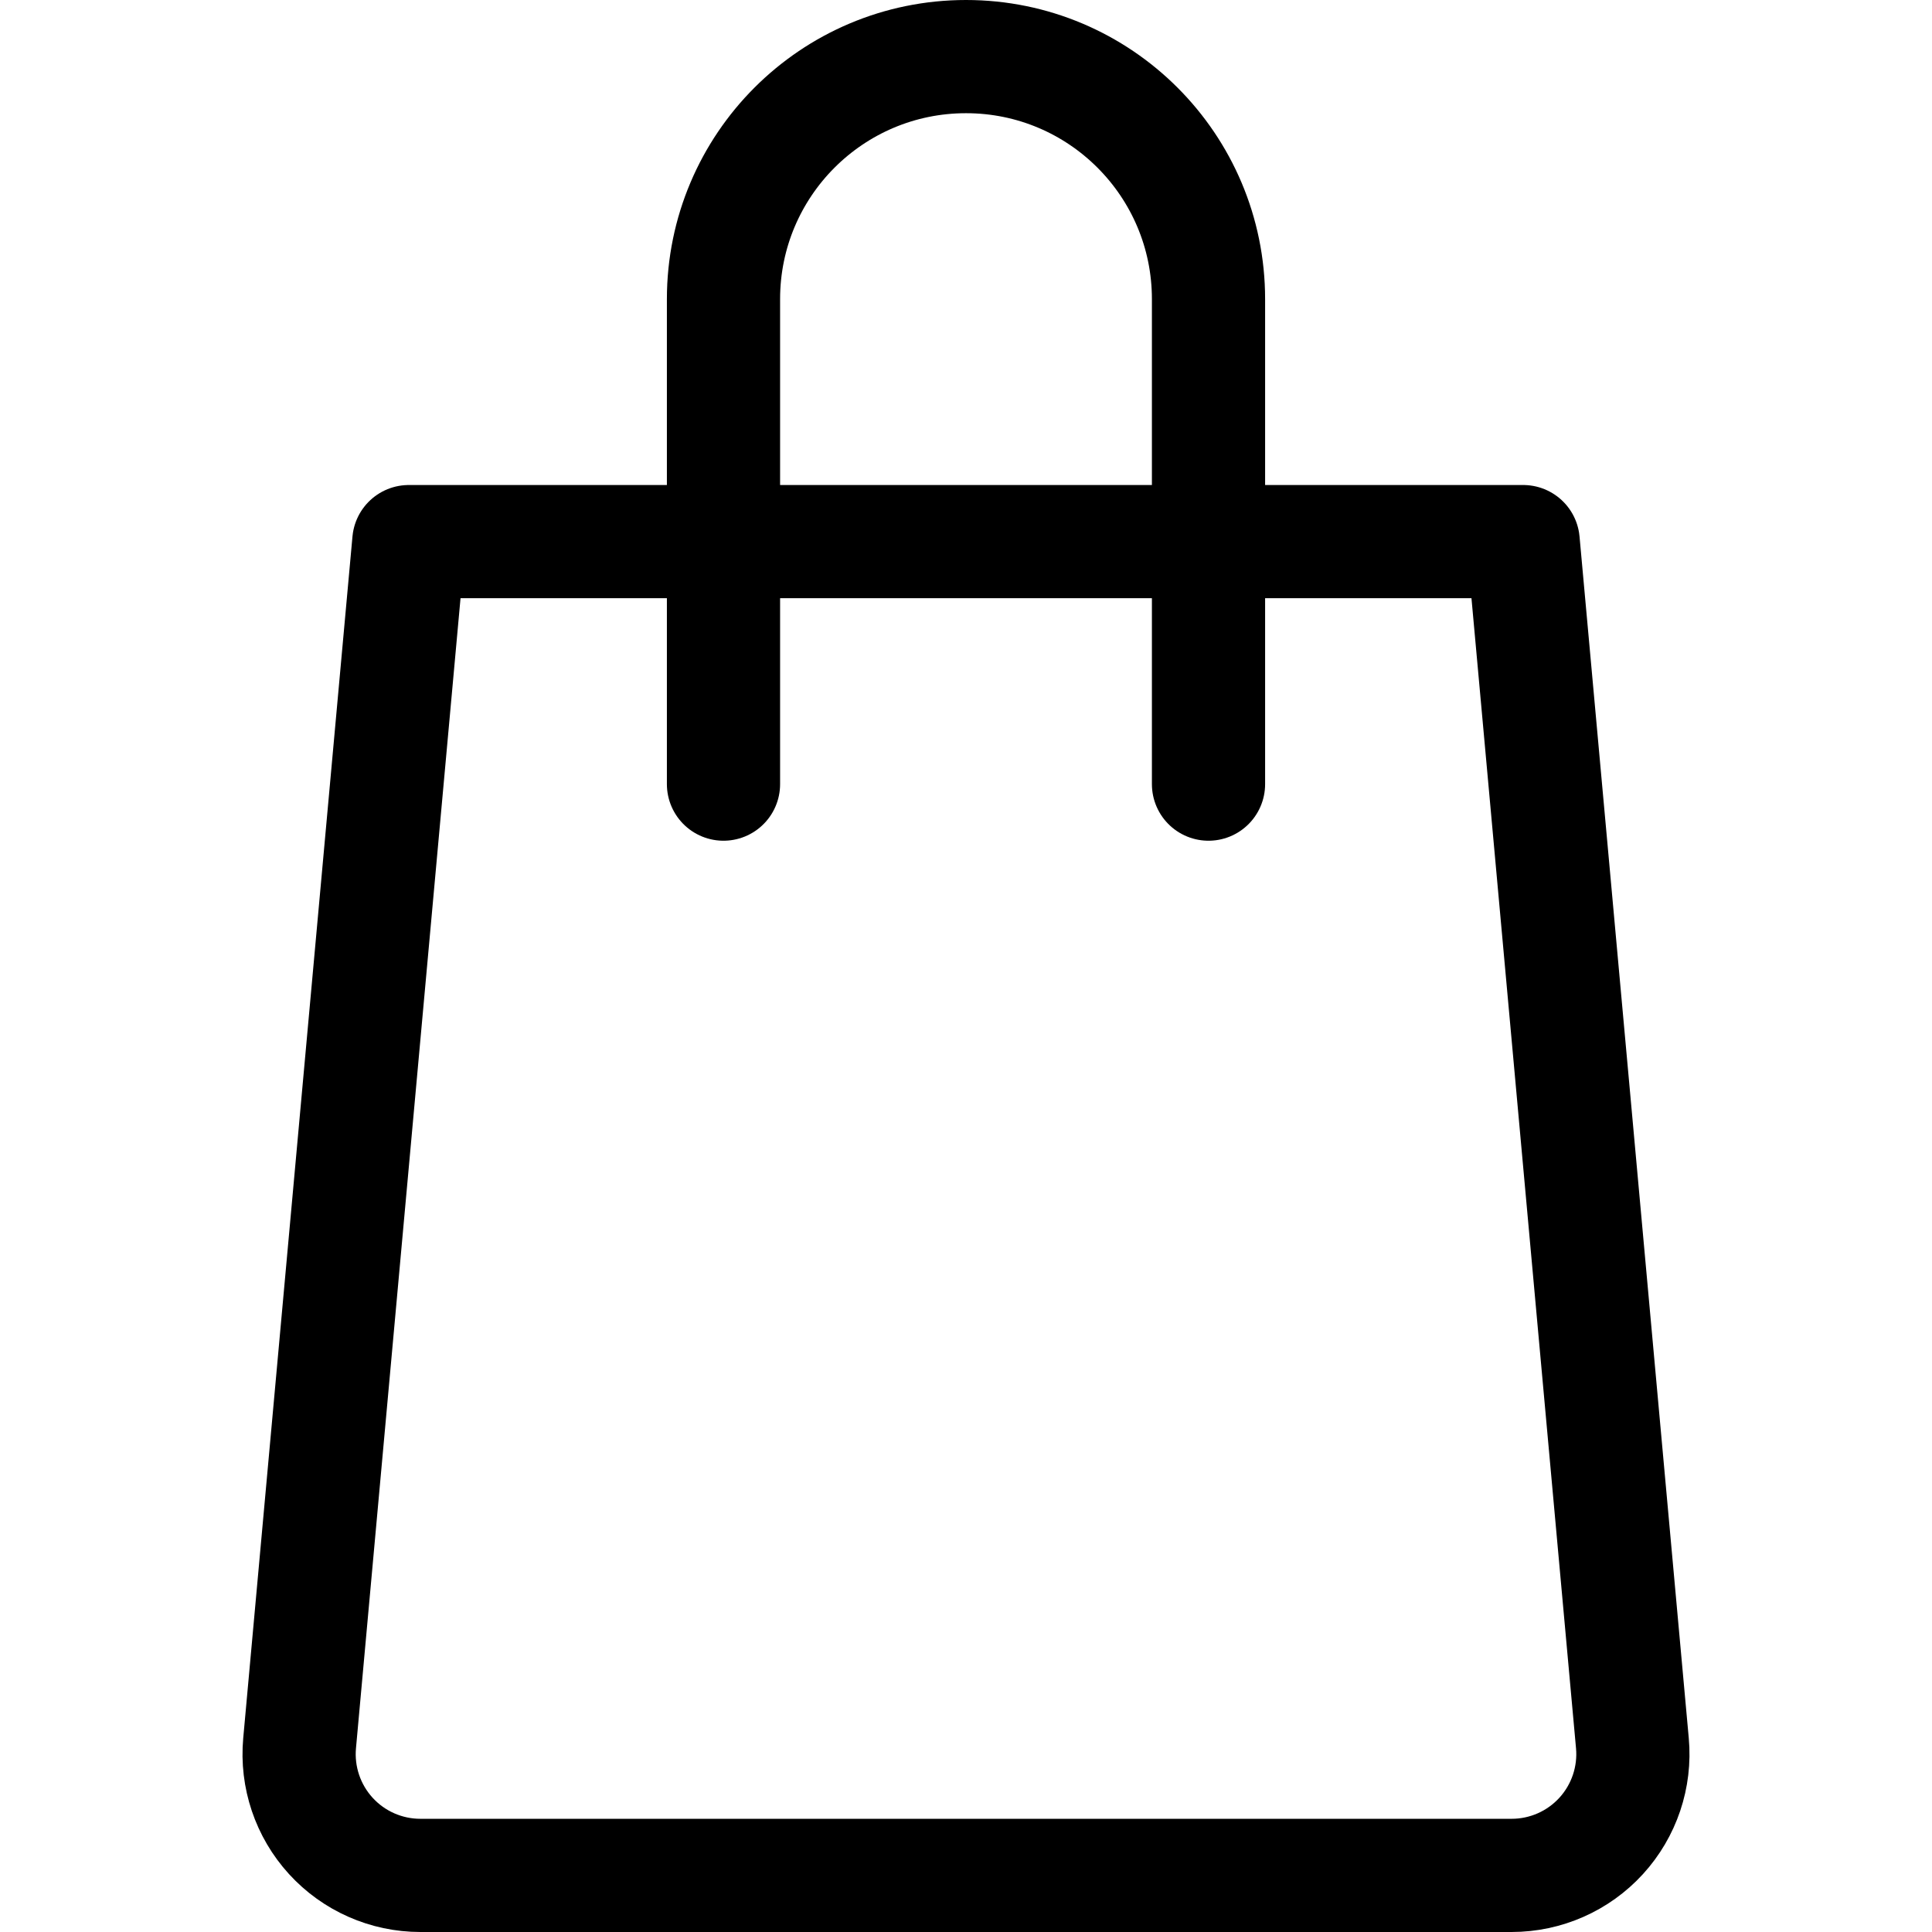 <?xml version="1.0" encoding="UTF-8"?>
<svg xmlns="http://www.w3.org/2000/svg" xmlns:xlink="http://www.w3.org/1999/xlink" version="1.1" id="Capa_1" x="0px" y="0px" viewBox="0 0 512 512" style="enable-background:new 0 0 512 512;" xml:space="preserve" width="512" height="512">
<g>
	<path style="fill:none;stroke:#000000;stroke-width:30;stroke-linecap:round;stroke-linejoin:round;stroke-miterlimit:10;" d="&#10;&#9;&#9;M320.267,207.8V79.267C320.267,43.775,291.494,15,256,15s-64.267,28.775-64.267,64.267V207.8"/>
	<path style="fill:none;stroke:#000000;stroke-width:30;stroke-linecap:round;stroke-linejoin:round;stroke-miterlimit:10;" d="&#10;&#9;&#9;M403.653,143.533c0,0,20.829,229.119,28.948,318.425c0.817,8.997-2.186,17.914-8.274,24.582C418.24,493.208,409.628,497,400.6,497&#10;&#9;&#9;H111.4c-9.028,0-17.64-3.792-23.728-10.459c-6.088-6.668-9.091-15.585-8.274-24.582c8.119-89.306,28.948-318.425,28.948-318.425&#10;&#9;&#9;H403.653z"/>
</g>















</svg>
